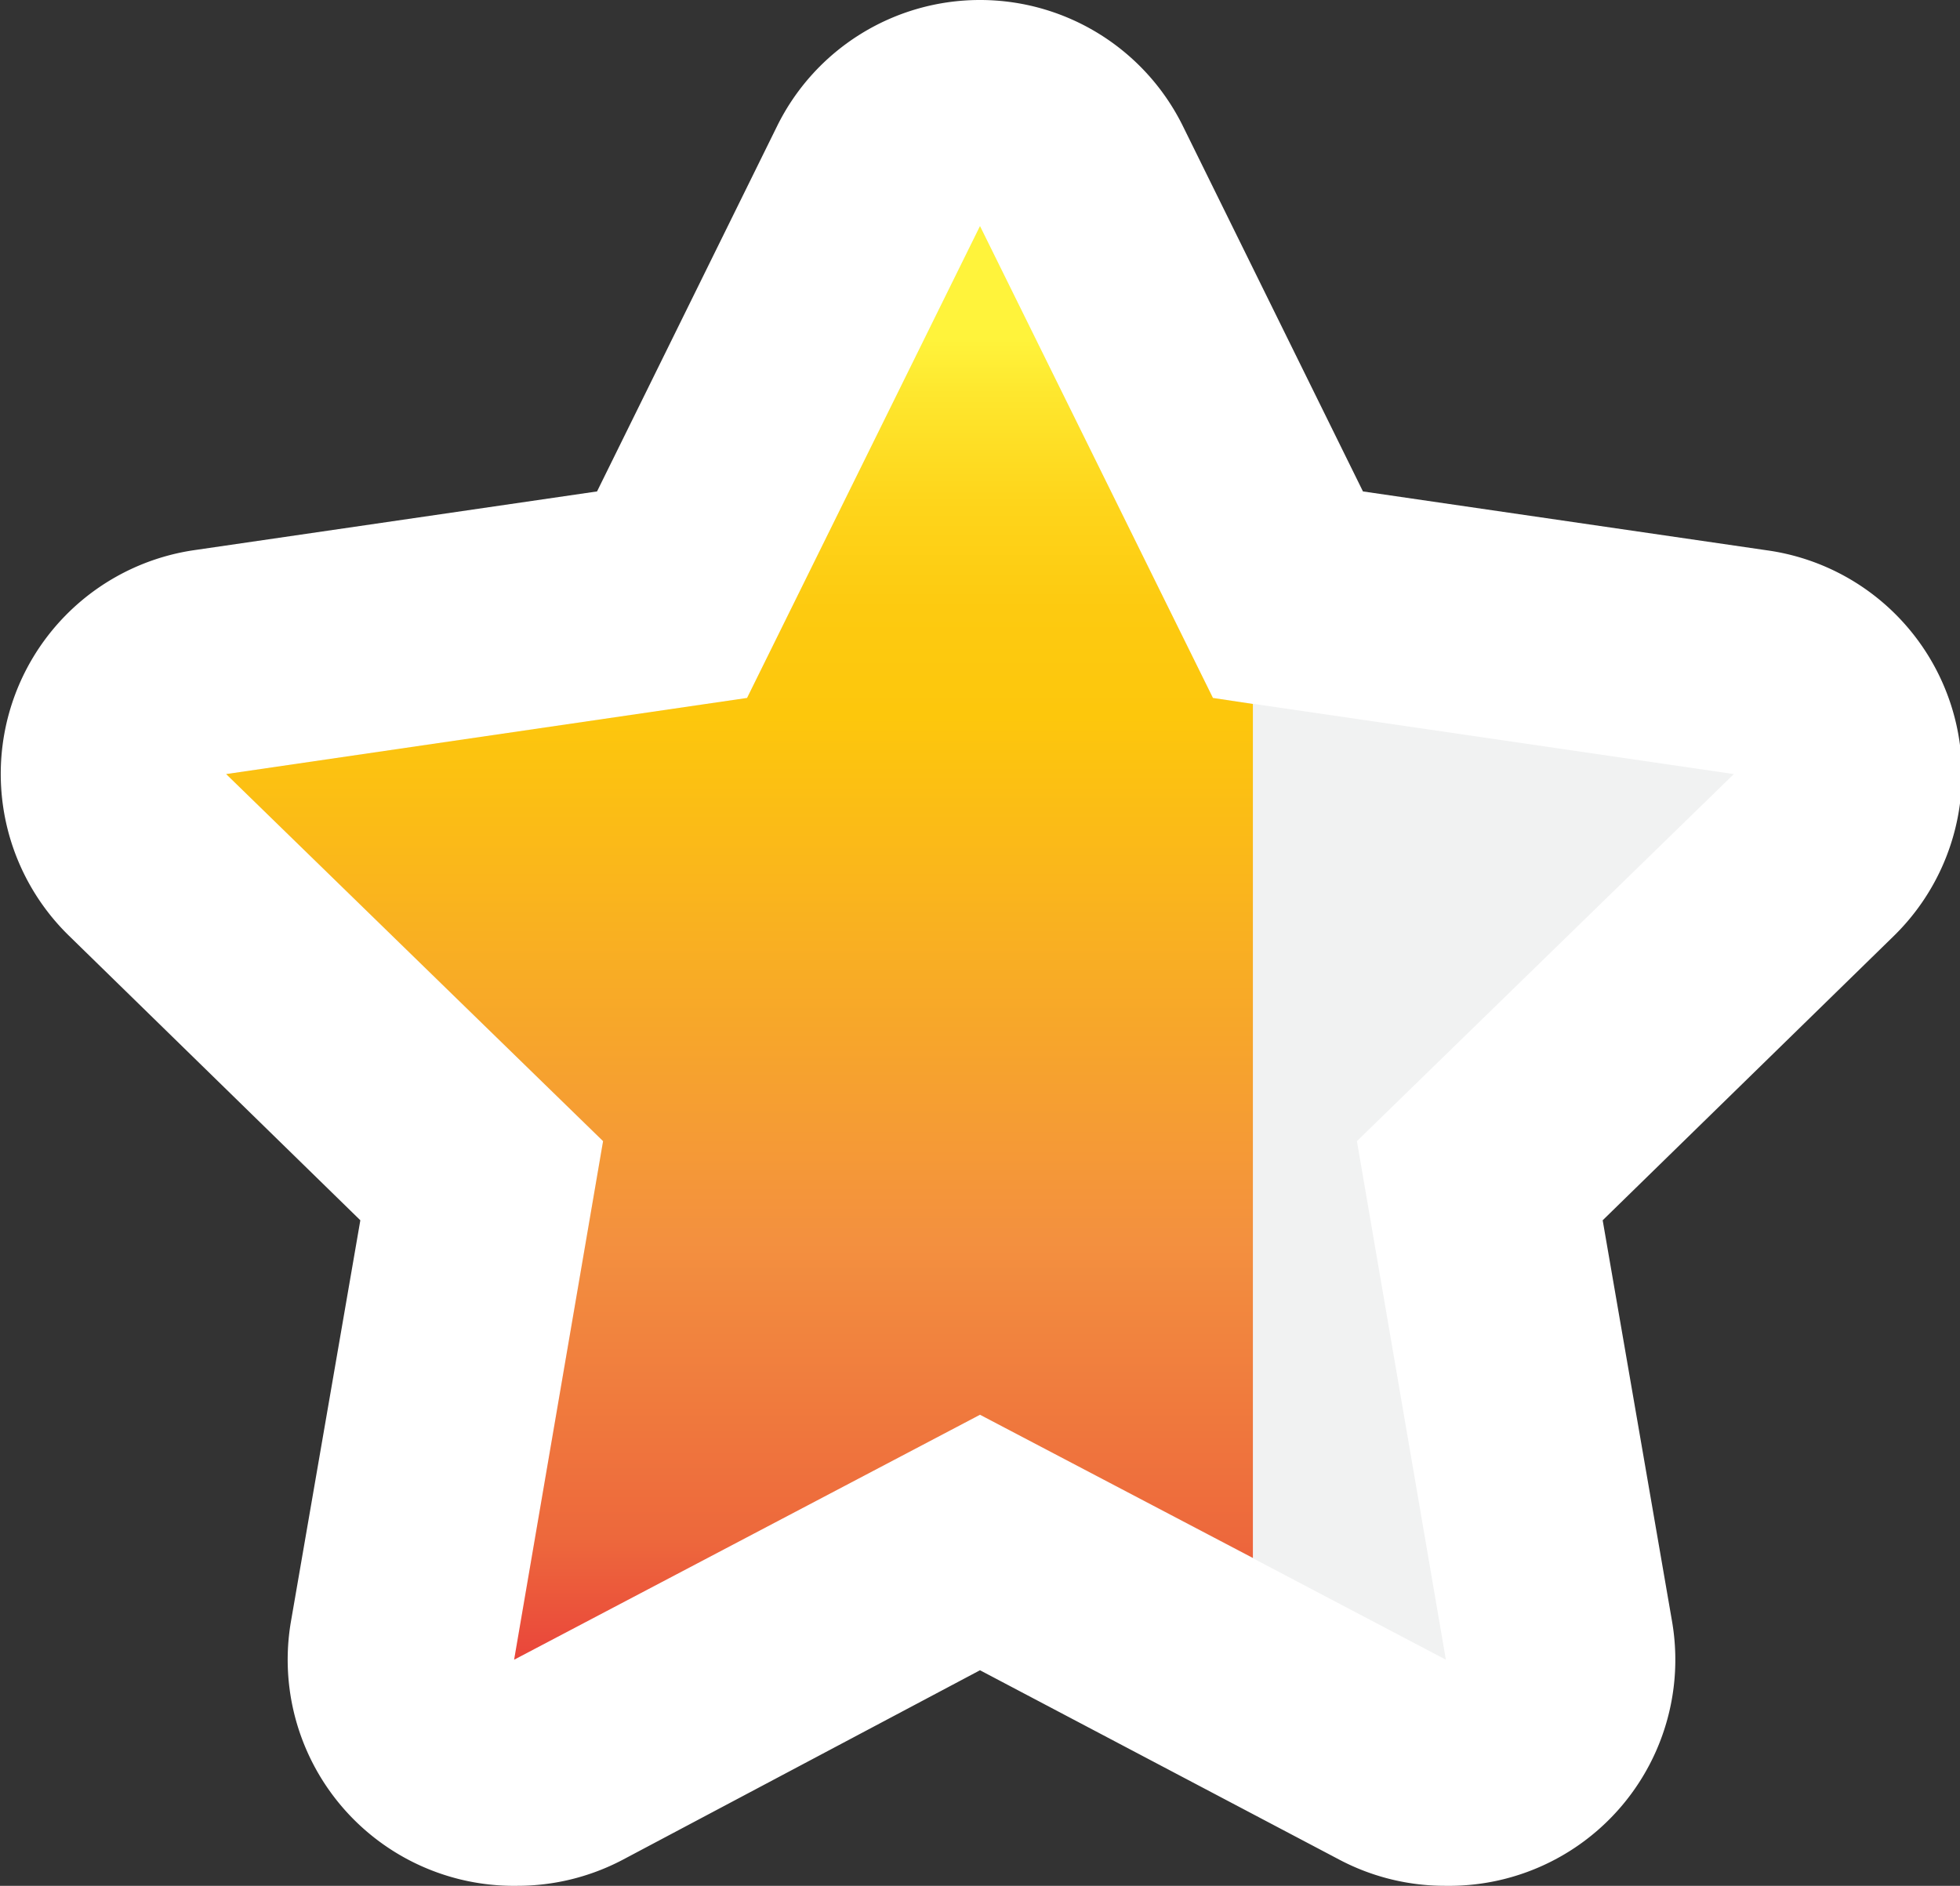 <svg xmlns="http://www.w3.org/2000/svg" xmlns:xlink="http://www.w3.org/1999/xlink" viewBox="0 0 26 25.02"><rect x="0" y="0" width="26" height="25.02" fill="#333333" stroke="none"/><defs><style>.cls-1{fill:#fff;}.cls-2{fill:#f1f2f2;}.cls-2,.cls-3{fill-rule:evenodd;}.cls-3{fill:url(#linear-gradient);}</style><linearGradient id="linear-gradient" x1="9.81" y1="4.5" x2="9.81" y2="22.38" gradientUnits="userSpaceOnUse"><stop offset="0" stop-color="#fff33b"/><stop offset="0.04" stop-color="#fee72e"/><stop offset="0.12" stop-color="#fed51b"/><stop offset="0.2" stop-color="#fdca10"/><stop offset="0.28" stop-color="#fdc70c"/><stop offset="0.67" stop-color="#f3903f"/><stop offset="0.89" stop-color="#ed683c"/><stop offset="1" stop-color="#e93e3a"/></linearGradient></defs><g id="Layer_2" data-name="Layer 2"><g id="Layer_3" data-name="Layer 3"><path class="cls-1" d="M13,0a3,3,0,0,0-2.69,1.67L7.92,6.52,2.57,7.3A3,3,0,0,0,.91,12.41l3.87,3.78-.92,5.32a3,3,0,0,0,3,3.51,3,3,0,0,0,1.39-.34L13,22.16l4.78,2.52a3,3,0,0,0,1.4.34,3,3,0,0,0,3-3.51l-.92-5.32,3.87-3.78A3,3,0,0,0,23.43,7.3l-5.35-.78L15.69,1.67A3,3,0,0,0,13,0Z"/><polygon class="cls-2" points="9.91 9.26 3 10.27 8 15.14 6.82 22.02 13 18.77 19.18 22.02 18 15.14 23 10.27 16.09 9.26 13 3 9.91 9.26"/><polygon class="cls-3" points="16.09 9.26 13 3 9.91 9.26 3 10.27 8 15.14 6.82 22.02 13 18.77 16.62 20.67 16.62 9.34 16.09 9.26"/></g></g></svg>
